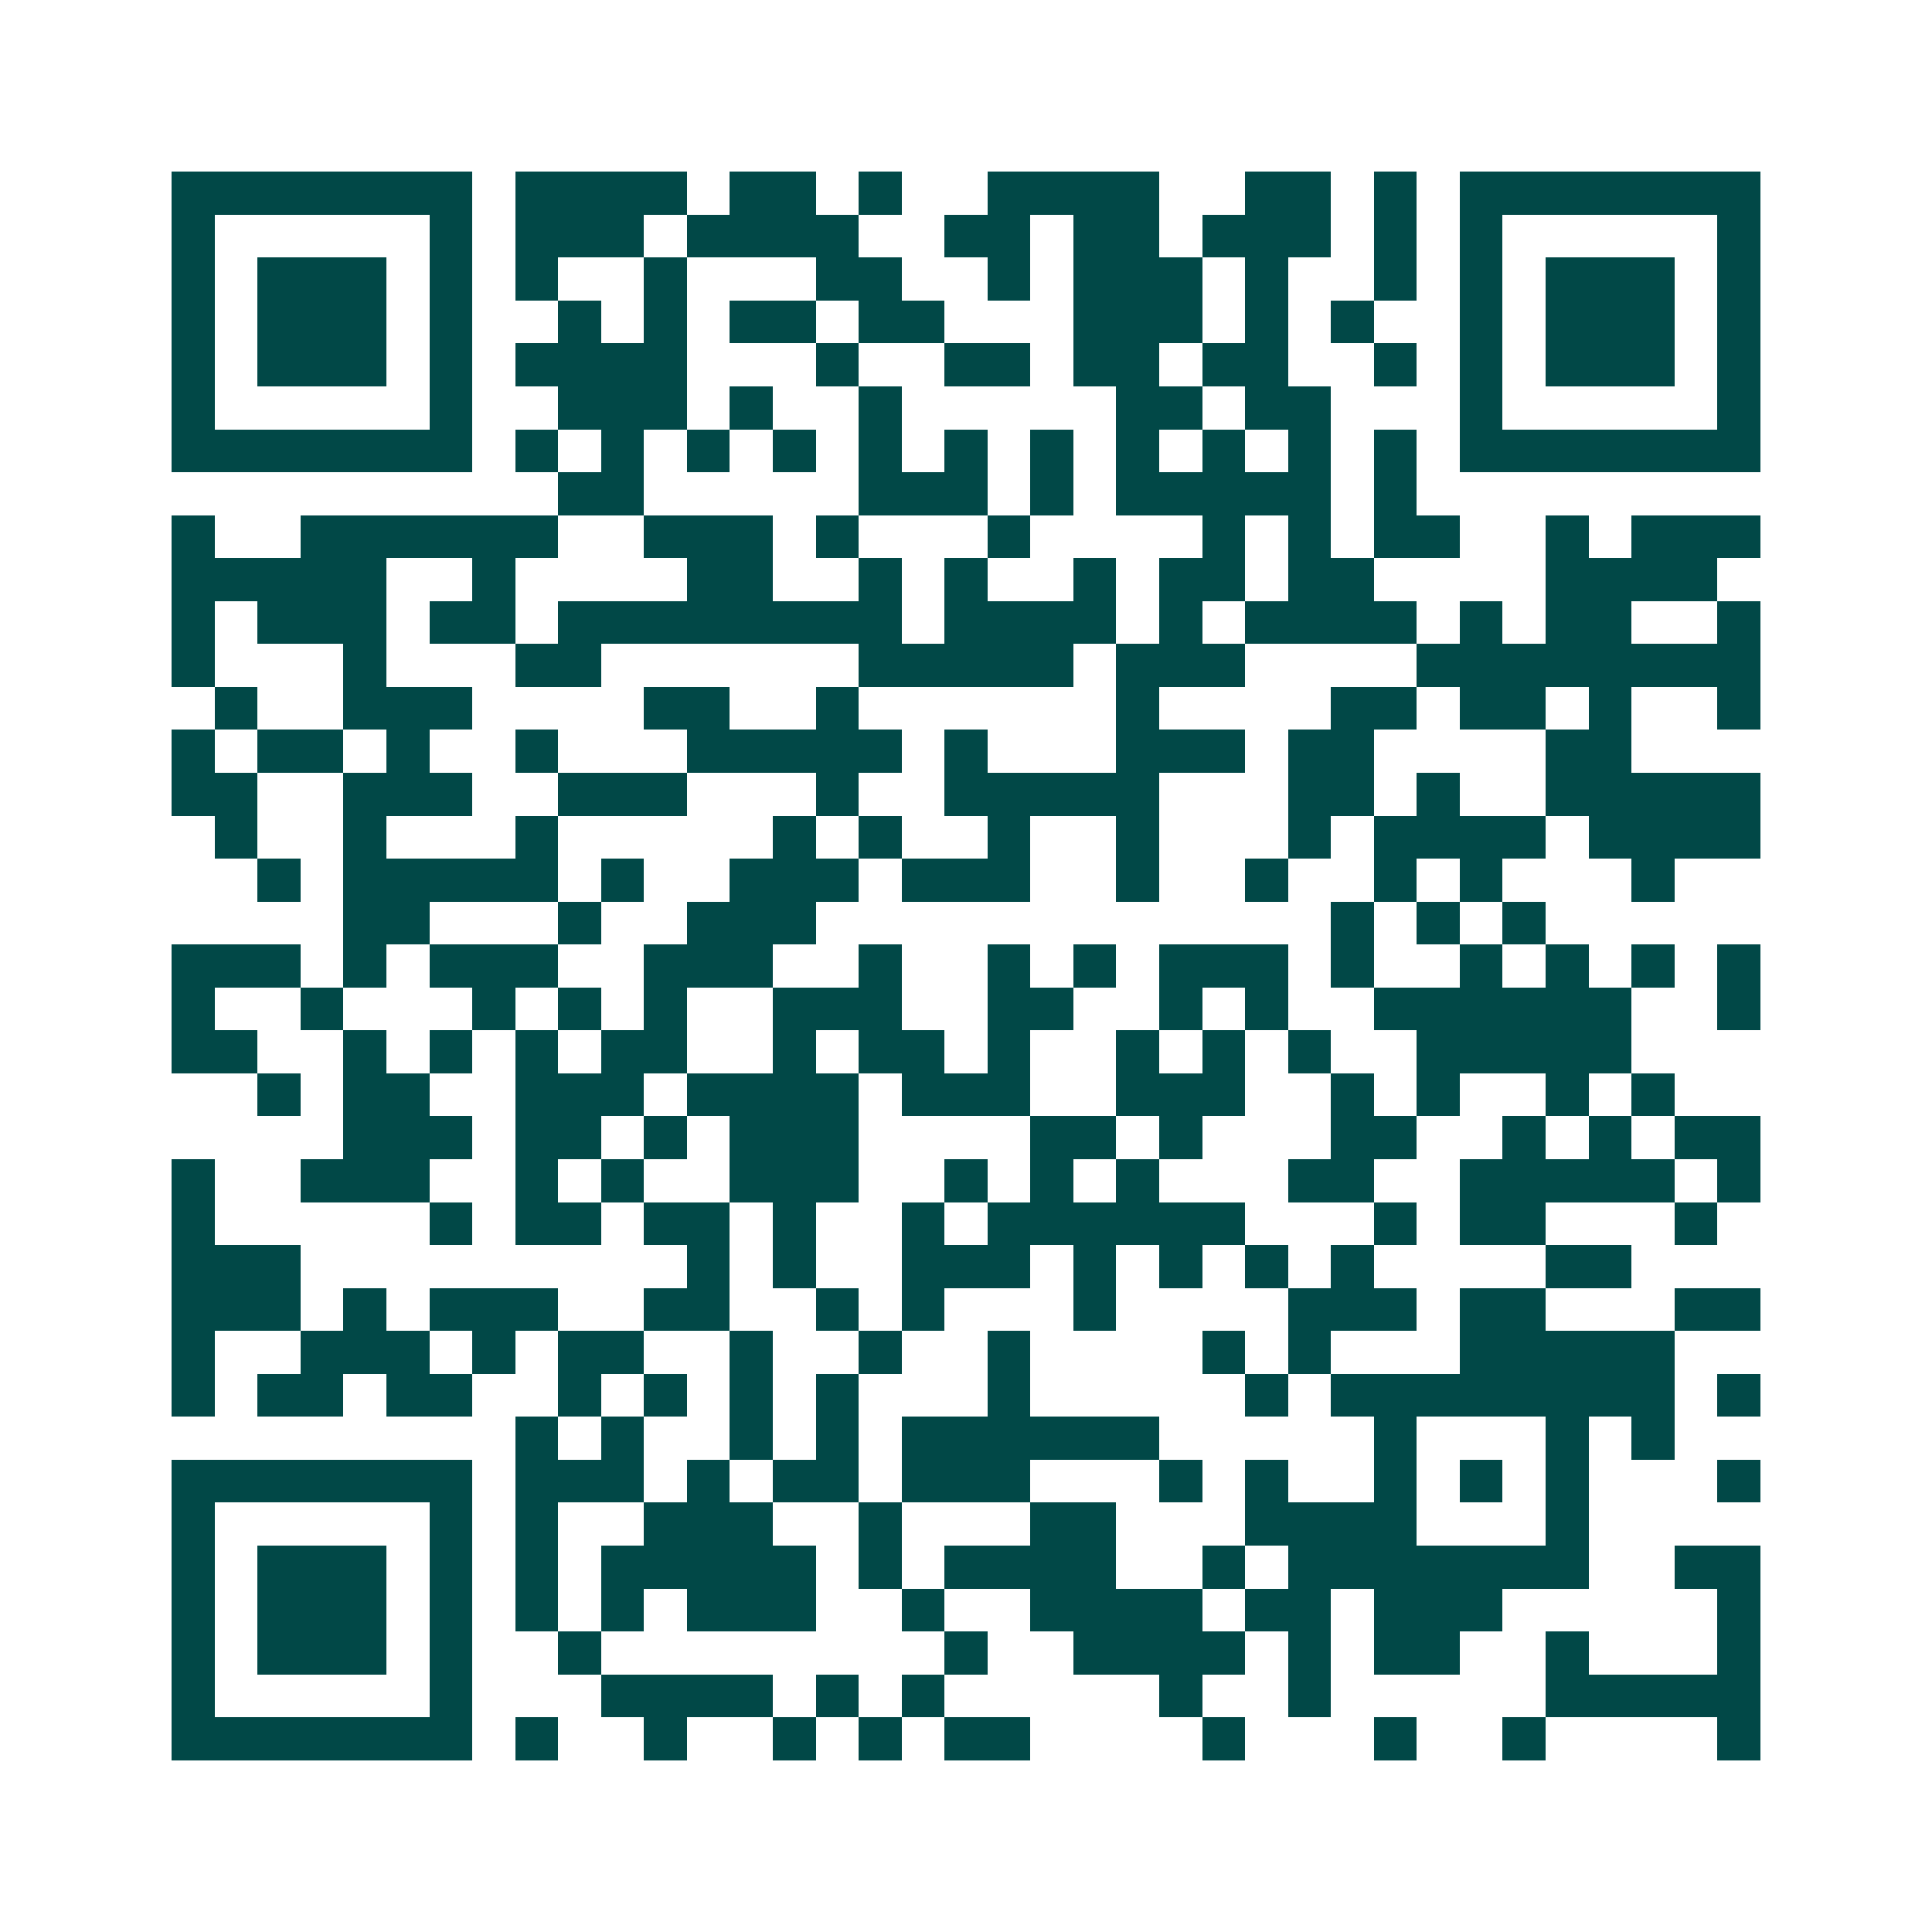 <svg xmlns="http://www.w3.org/2000/svg" width="200" height="200" viewBox="0 0 45 45" shape-rendering="crispEdges"><path fill="#ffffff" d="M0 0h45v45H0z"/><path stroke="#014847" d="M4 4.5h7m1 0h4m1 0h2m1 0h1m2 0h4m2 0h2m1 0h1m1 0h7M4 5.5h1m5 0h1m1 0h3m1 0h4m2 0h2m1 0h2m1 0h3m1 0h1m1 0h1m5 0h1M4 6.5h1m1 0h3m1 0h1m1 0h1m2 0h1m3 0h2m2 0h1m1 0h3m1 0h1m2 0h1m1 0h1m1 0h3m1 0h1M4 7.5h1m1 0h3m1 0h1m2 0h1m1 0h1m1 0h2m1 0h2m3 0h3m1 0h1m1 0h1m2 0h1m1 0h3m1 0h1M4 8.5h1m1 0h3m1 0h1m1 0h4m3 0h1m2 0h2m1 0h2m1 0h2m2 0h1m1 0h1m1 0h3m1 0h1M4 9.5h1m5 0h1m2 0h3m1 0h1m2 0h1m5 0h2m1 0h2m3 0h1m5 0h1M4 10.5h7m1 0h1m1 0h1m1 0h1m1 0h1m1 0h1m1 0h1m1 0h1m1 0h1m1 0h1m1 0h1m1 0h1m1 0h7M13 11.5h2m5 0h3m1 0h1m1 0h5m1 0h1M4 12.5h1m2 0h6m2 0h3m1 0h1m3 0h1m4 0h1m1 0h1m1 0h2m2 0h1m1 0h3M4 13.5h5m2 0h1m4 0h2m2 0h1m1 0h1m2 0h1m1 0h2m1 0h2m4 0h4M4 14.5h1m1 0h3m1 0h2m1 0h8m1 0h4m1 0h1m1 0h4m1 0h1m1 0h2m2 0h1M4 15.5h1m3 0h1m3 0h2m6 0h5m1 0h3m4 0h8M5 16.5h1m2 0h3m4 0h2m2 0h1m6 0h1m4 0h2m1 0h2m1 0h1m2 0h1M4 17.5h1m1 0h2m1 0h1m2 0h1m3 0h5m1 0h1m3 0h3m1 0h2m4 0h2M4 18.5h2m2 0h3m2 0h3m3 0h1m2 0h5m3 0h2m1 0h1m2 0h5M5 19.5h1m2 0h1m3 0h1m5 0h1m1 0h1m2 0h1m2 0h1m3 0h1m1 0h4m1 0h4M6 20.5h1m1 0h5m1 0h1m2 0h3m1 0h3m2 0h1m2 0h1m2 0h1m1 0h1m3 0h1M8 21.5h2m3 0h1m2 0h3m12 0h1m1 0h1m1 0h1M4 22.5h3m1 0h1m1 0h3m2 0h3m2 0h1m2 0h1m1 0h1m1 0h3m1 0h1m2 0h1m1 0h1m1 0h1m1 0h1M4 23.5h1m2 0h1m3 0h1m1 0h1m1 0h1m2 0h3m2 0h2m2 0h1m1 0h1m2 0h6m2 0h1M4 24.5h2m2 0h1m1 0h1m1 0h1m1 0h2m2 0h1m1 0h2m1 0h1m2 0h1m1 0h1m1 0h1m2 0h5M6 25.5h1m1 0h2m2 0h3m1 0h4m1 0h3m2 0h3m2 0h1m1 0h1m2 0h1m1 0h1M8 26.5h3m1 0h2m1 0h1m1 0h3m4 0h2m1 0h1m3 0h2m2 0h1m1 0h1m1 0h2M4 27.5h1m2 0h3m2 0h1m1 0h1m2 0h3m2 0h1m1 0h1m1 0h1m3 0h2m2 0h5m1 0h1M4 28.5h1m5 0h1m1 0h2m1 0h2m1 0h1m2 0h1m1 0h6m3 0h1m1 0h2m3 0h1M4 29.5h3m9 0h1m1 0h1m2 0h3m1 0h1m1 0h1m1 0h1m1 0h1m4 0h2M4 30.5h3m1 0h1m1 0h3m2 0h2m2 0h1m1 0h1m3 0h1m4 0h3m1 0h2m3 0h2M4 31.5h1m2 0h3m1 0h1m1 0h2m2 0h1m2 0h1m2 0h1m4 0h1m1 0h1m3 0h5M4 32.5h1m1 0h2m1 0h2m2 0h1m1 0h1m1 0h1m1 0h1m3 0h1m5 0h1m1 0h8m1 0h1M12 33.5h1m1 0h1m2 0h1m1 0h1m1 0h6m5 0h1m3 0h1m1 0h1M4 34.5h7m1 0h3m1 0h1m1 0h2m1 0h3m3 0h1m1 0h1m2 0h1m1 0h1m1 0h1m3 0h1M4 35.5h1m5 0h1m1 0h1m2 0h3m2 0h1m3 0h2m3 0h4m3 0h1M4 36.5h1m1 0h3m1 0h1m1 0h1m1 0h5m1 0h1m1 0h4m2 0h1m1 0h7m2 0h2M4 37.5h1m1 0h3m1 0h1m1 0h1m1 0h1m1 0h3m2 0h1m2 0h4m1 0h2m1 0h3m5 0h1M4 38.5h1m1 0h3m1 0h1m2 0h1m8 0h1m2 0h4m1 0h1m1 0h2m2 0h1m3 0h1M4 39.5h1m5 0h1m3 0h4m1 0h1m1 0h1m5 0h1m2 0h1m5 0h5M4 40.5h7m1 0h1m2 0h1m2 0h1m1 0h1m1 0h2m4 0h1m3 0h1m2 0h1m4 0h1"/></svg>
